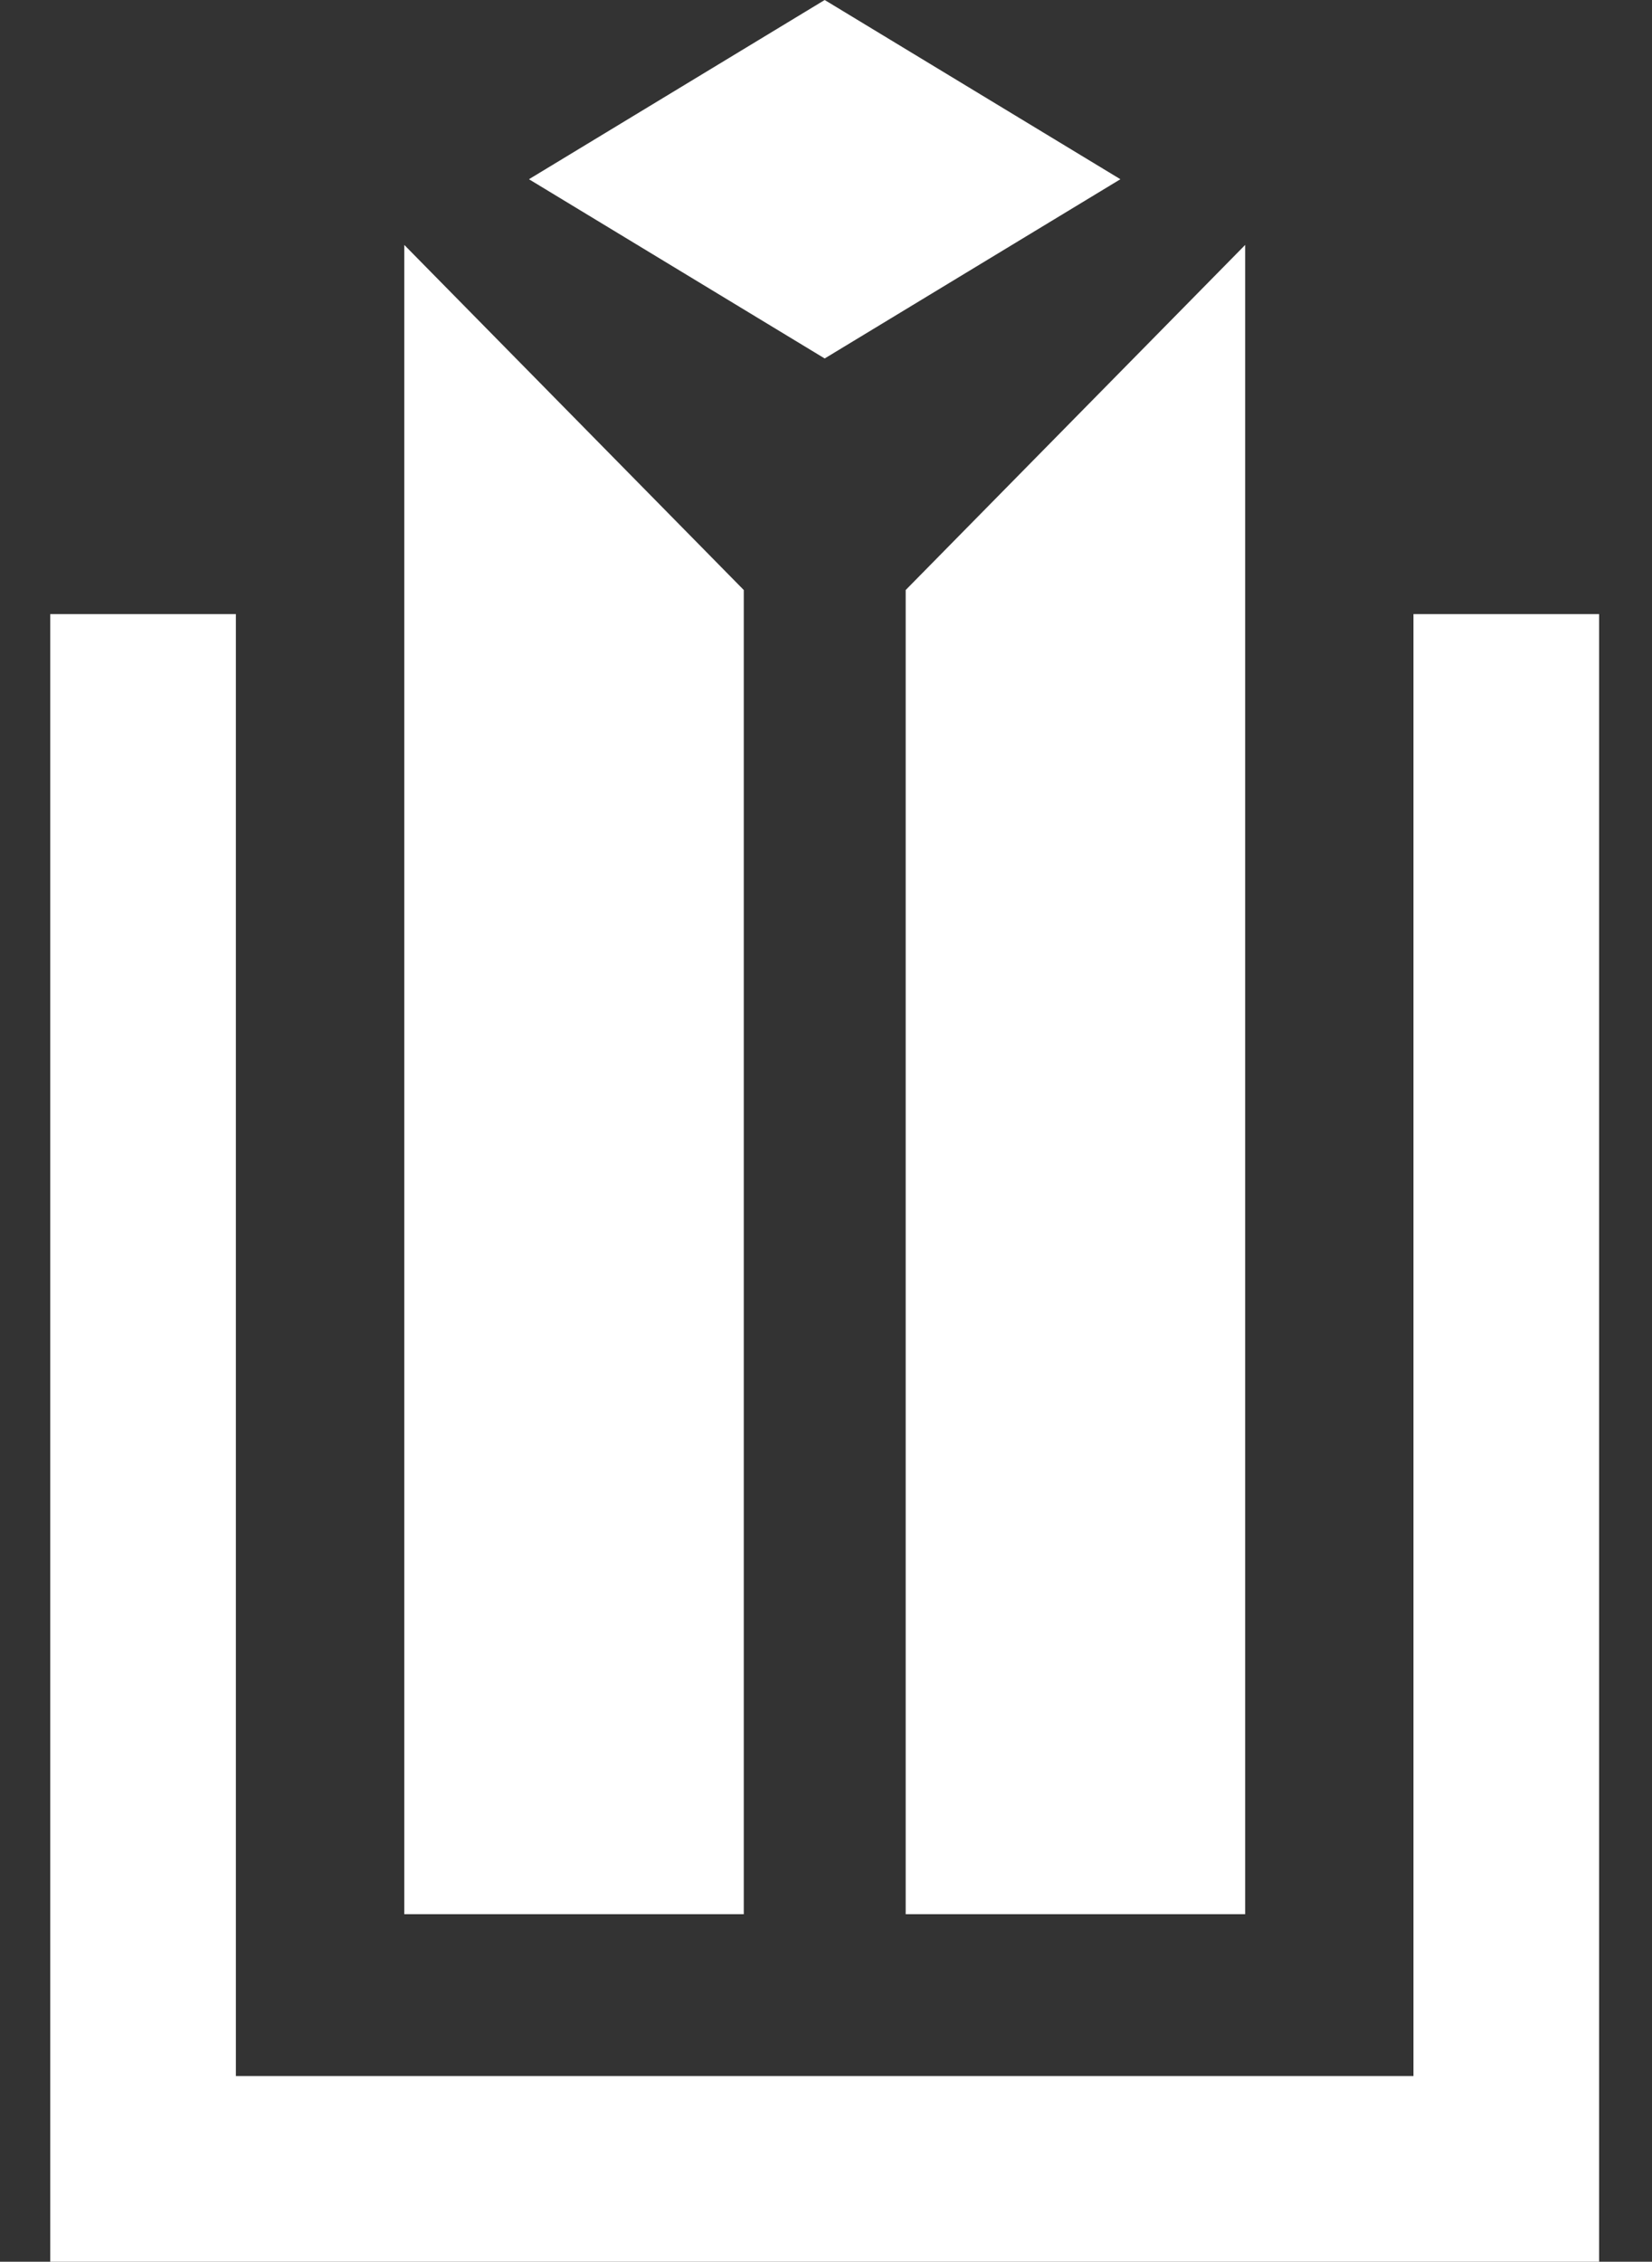 <svg width="296" height="405" viewBox="0 0 296 405" fill="none" xmlns="http://www.w3.org/2000/svg">
<rect x="0" y="0" width="296" height="405" fill="#333333" stroke="none"/>
<g style="mix-blend-mode:hard-light" clip-path="url(#clip0)">
<path d="M42.265 109.959V371.744H147.762H253.259V109.959H286.524V405.275H147.762H9V109.959H42.265Z" fill="#ffffff"/>
<path d="M133.267 342.768H72.439V43.859L133.267 105.653V342.768Z" fill="#ffffff"/>
<path d="M162.277 342.768H223.105V43.859L162.277 105.653V342.768Z" fill="#ffffff"/>
<path d="M94.777 32.094L147.764 0L200.75 32.094L147.764 64.189L94.777 32.094Z" fill="#ffffff"/>
</g>
<defs>
<clipPath id="clip0">
<rect width="296" height="405" fill="white"/>
</clipPath>
</defs>
</svg>
